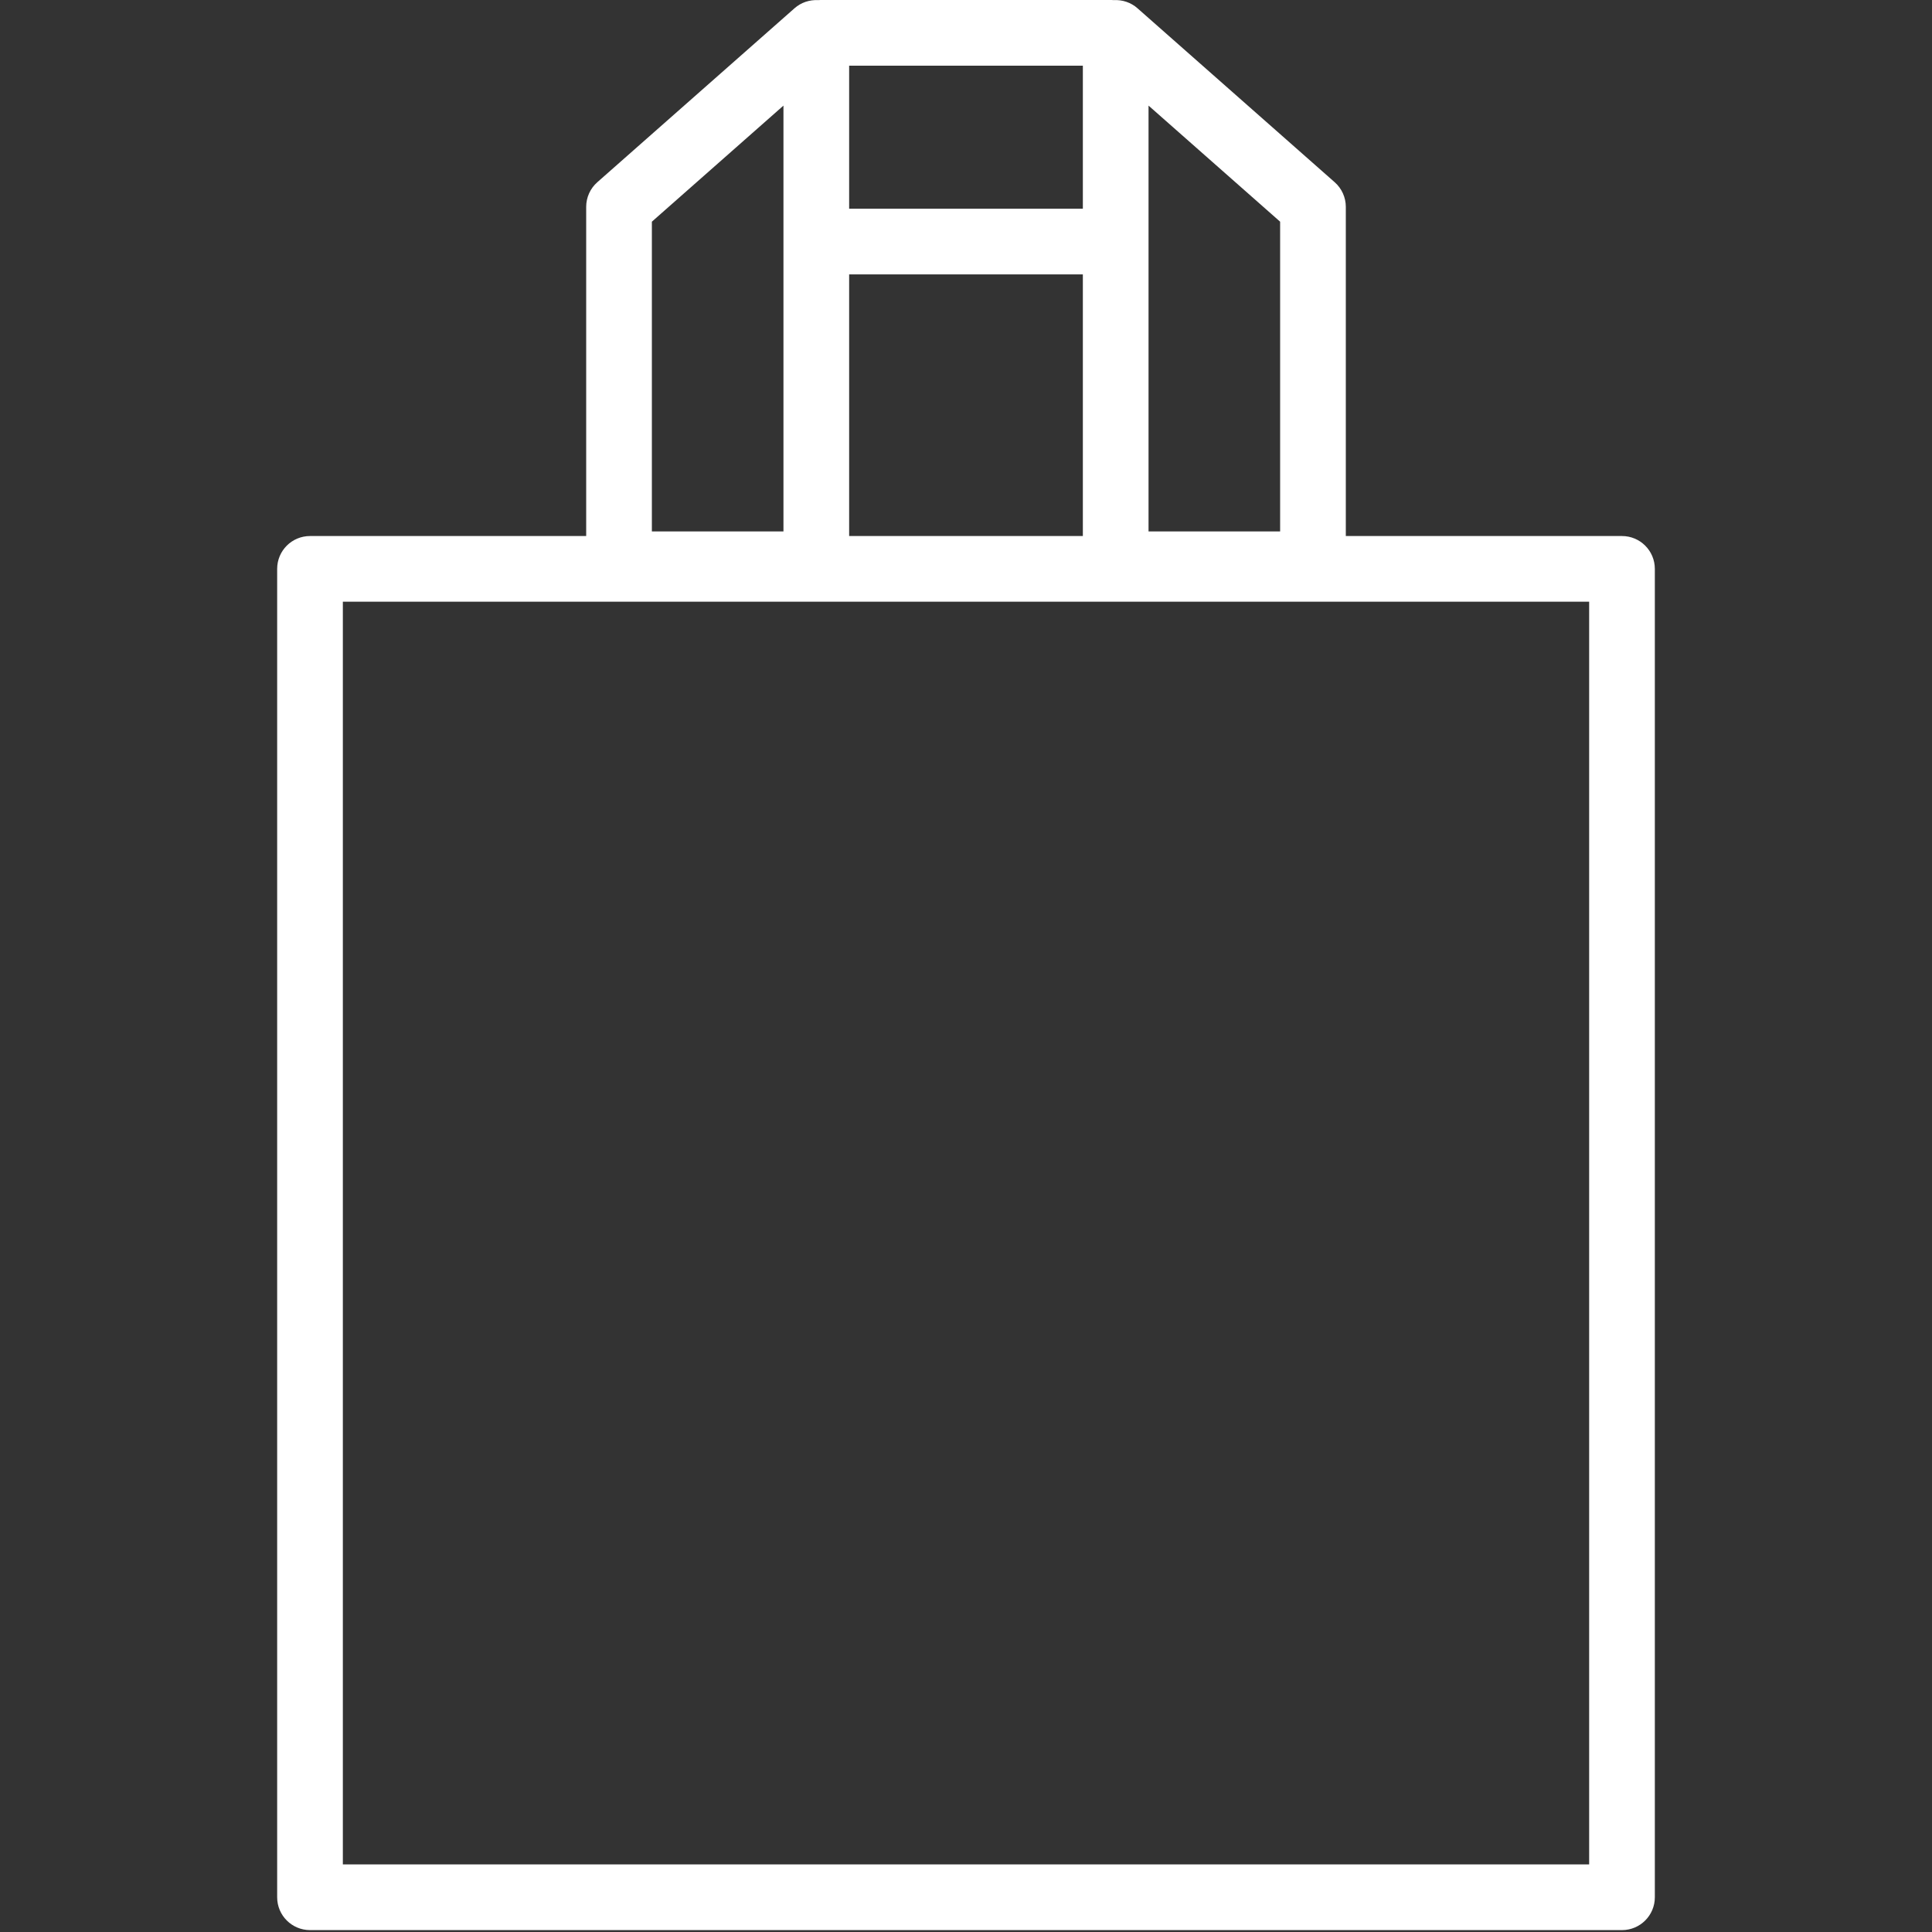 <?xml version="1.0" encoding="UTF-8"?>
<svg id="Layer_1" data-name="Layer 1" xmlns="http://www.w3.org/2000/svg" width="512" height="512" viewBox="0 0 512 512">
  <rect x="0" y="0" width="512" height="512" fill="#333333" stroke="none"/>
  <defs>
    <style>
      .cls-1 {
        fill: #fff;
      }
    </style>
  </defs>
  <path class="cls-1" d="M429.845,142.054h-73.19V54.821c0-2.498-1.073-4.875-2.946-6.527L301.429,2.177c-1.744-1.539-3.99-2.265-6.229-2.143C294.981,.017,294.761,0,294.537,0h-77.074C217.235,0,217.011,.017,216.787,.034c-2.235-.117-4.476,.608-6.217,2.143l-52.28,46.117c-1.873,1.652-2.946,4.029-2.946,6.527v87.233H82.155c-4.807,0-8.704,3.897-8.704,8.704V502.793c0,4.807,3.897,8.704,8.704,8.704H429.845c4.807,0,8.704-3.897,8.704-8.704V150.758c0-4.807-3.897-8.704-8.704-8.704ZM304.375,27.987l34.872,30.762v82.087h-34.872V27.987Zm-79.343,44.724h61.935v69.343h-61.935V72.712Zm0-17.408V17.408h61.935V55.304h-61.935Zm-52.28,3.446l34.872-30.762v112.849h-34.872V58.75Zm248.388,435.339H90.859V159.462H421.141V494.089Z"/>
</svg>